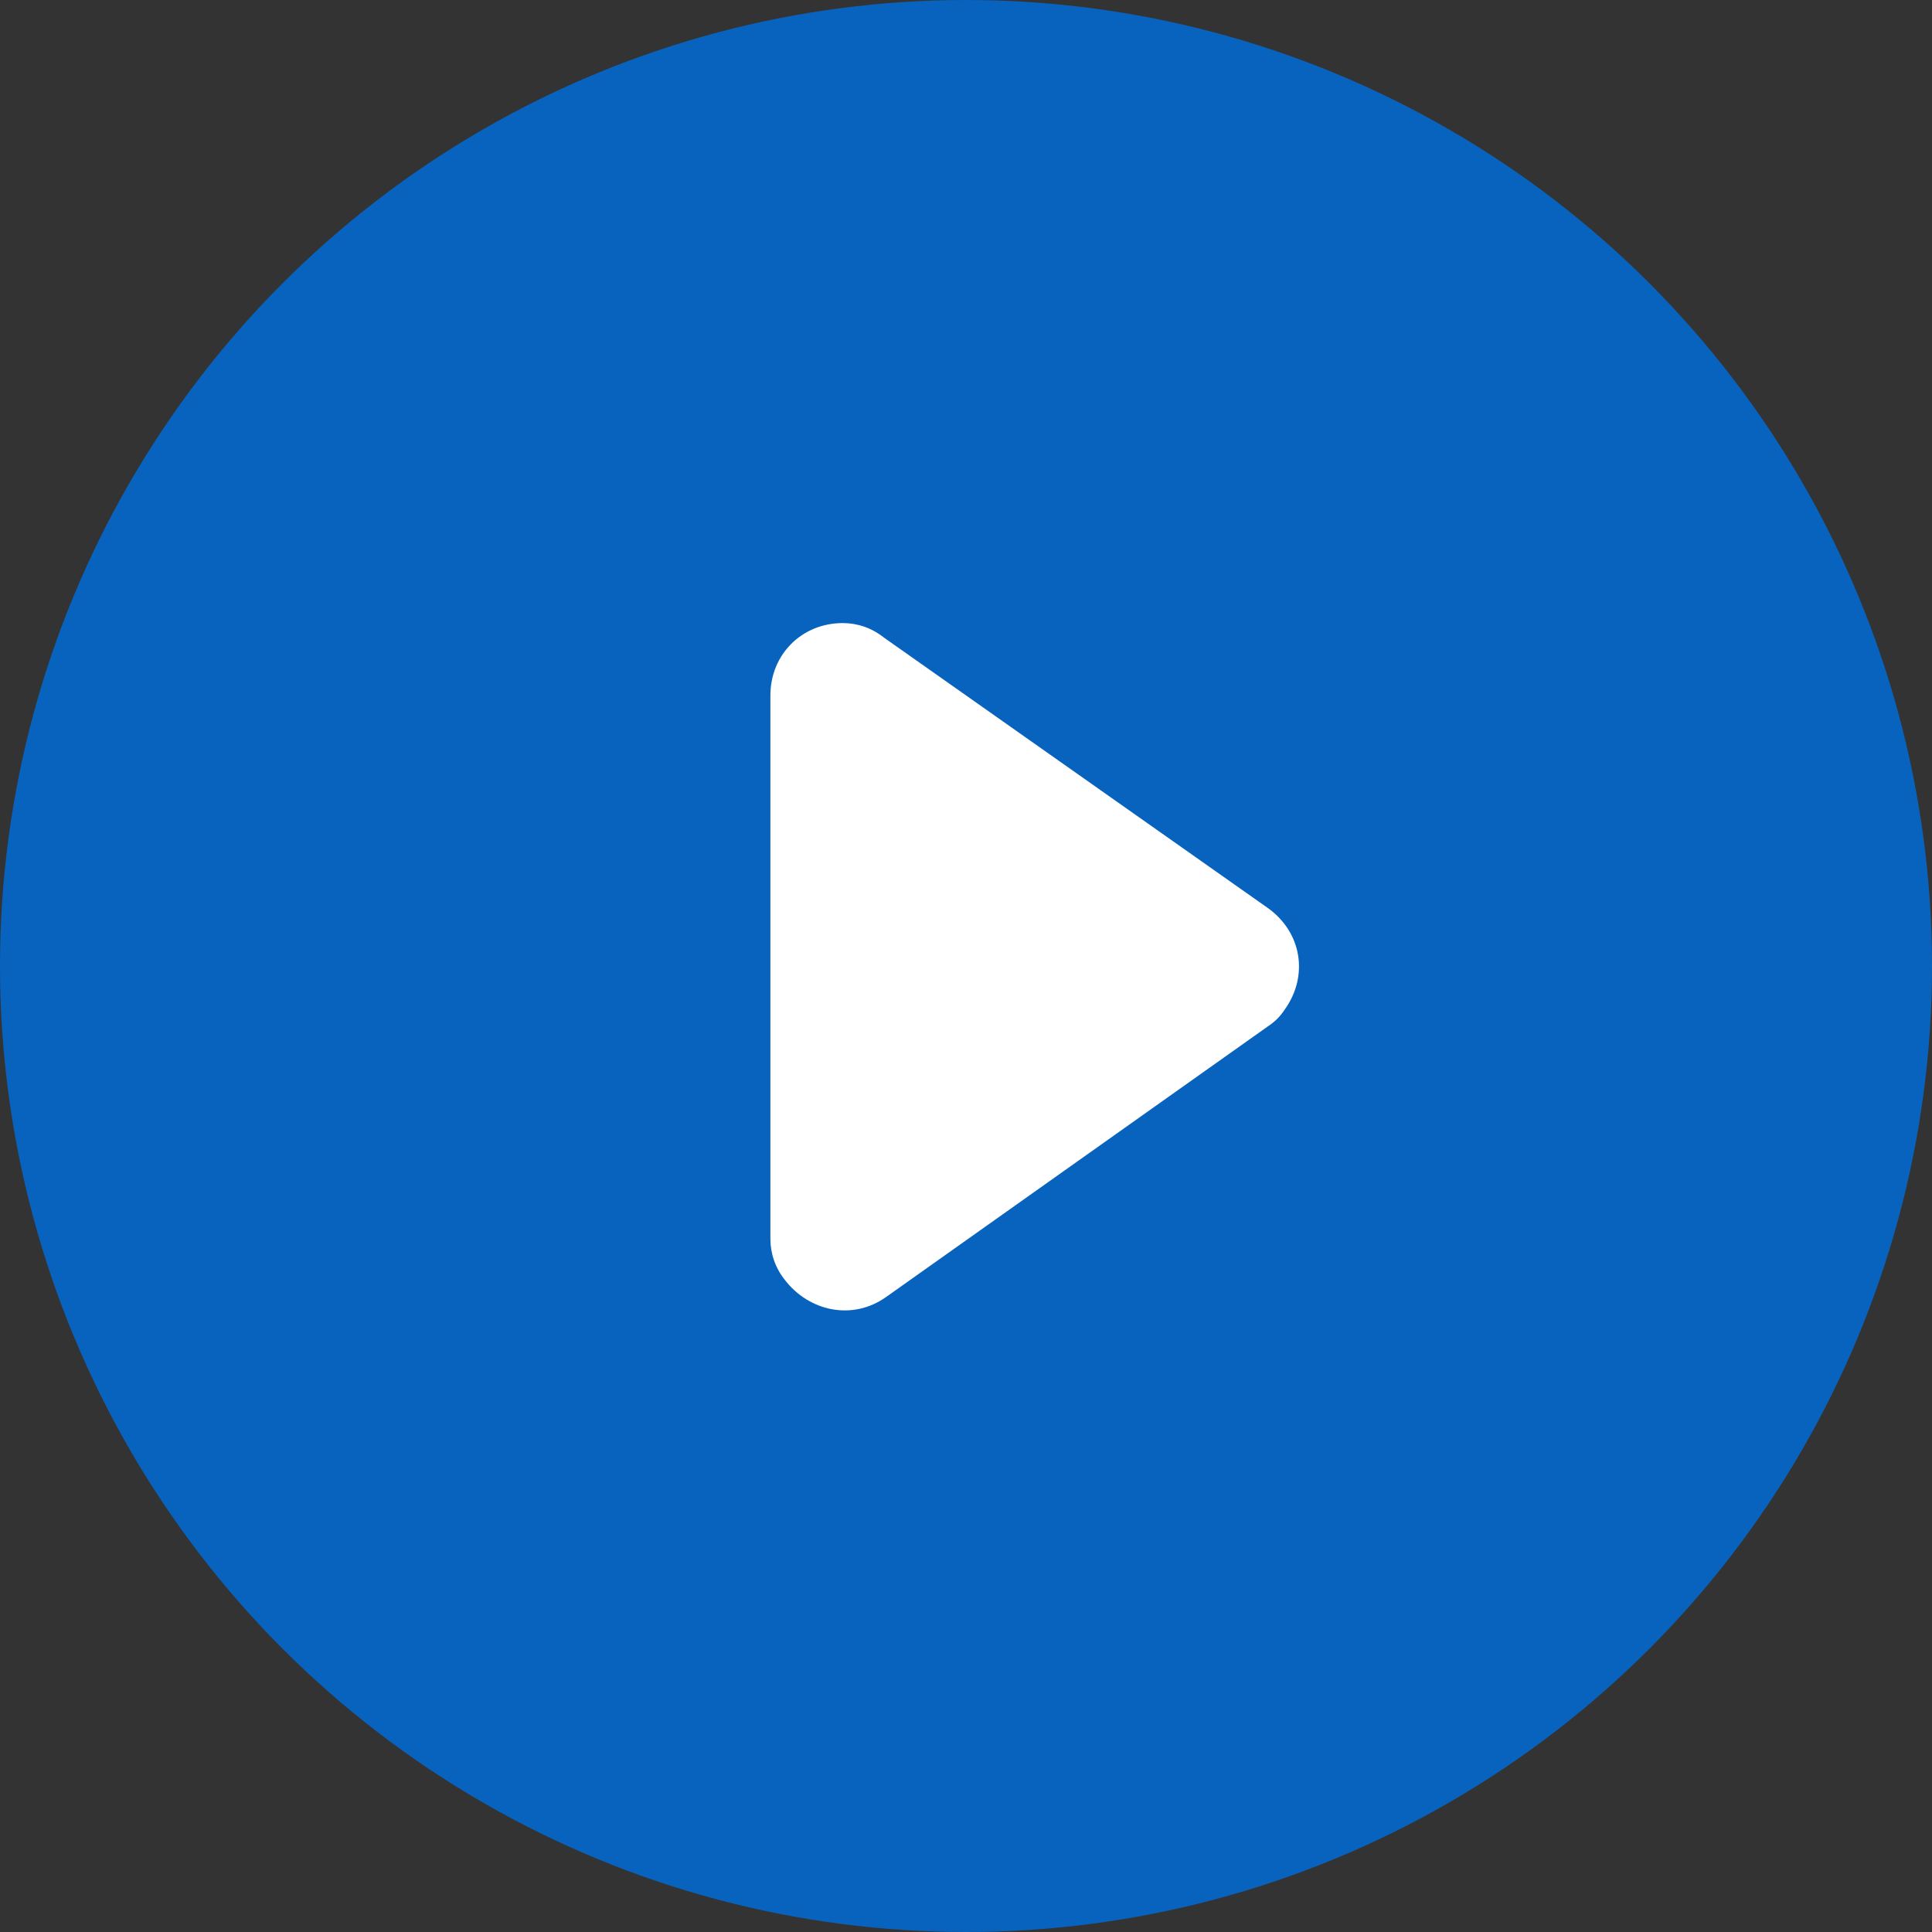 <?xml version="1.0" encoding="utf-8"?>
<!-- Generator: Adobe Illustrator 27.2.0, SVG Export Plug-In . SVG Version: 6.00 Build 0)  -->
<svg version="1.1" id="next" xmlns="http://www.w3.org/2000/svg" xmlns:xlink="http://www.w3.org/1999/xlink" x="0px" y="0px"
	 viewBox="0 0 80 80" style="enable-background:new 0 0 80 80;" xml:space="preserve">
<rect x="0" y="0" width="80" height="80" fill="#333333" stroke="none"/>
<style type="text/css">
	.st0{fill:#0863BE;}
	.st1{fill:#FFFFFF;}
</style>
<g id="楕円形_2" transform="translate(80 80) rotate(180)">
	<circle class="st0" cx="40" cy="40" r="40"/>
</g>
<path id="パス_85248" class="st1" d="M52.5,37.6c1.4,1,1.7,2.8,0.7,4.2c-0.2,0.3-0.4,0.5-0.7,0.7L36.7,53.7
	c-1.4,1-3.2,0.6-4.2-0.7c-0.4-0.5-0.6-1.1-0.6-1.7V28.8c0-1.7,1.3-3,3-3c0.6,0,1.2,0.2,1.7,0.6L52.5,37.6z"/>
</svg>

